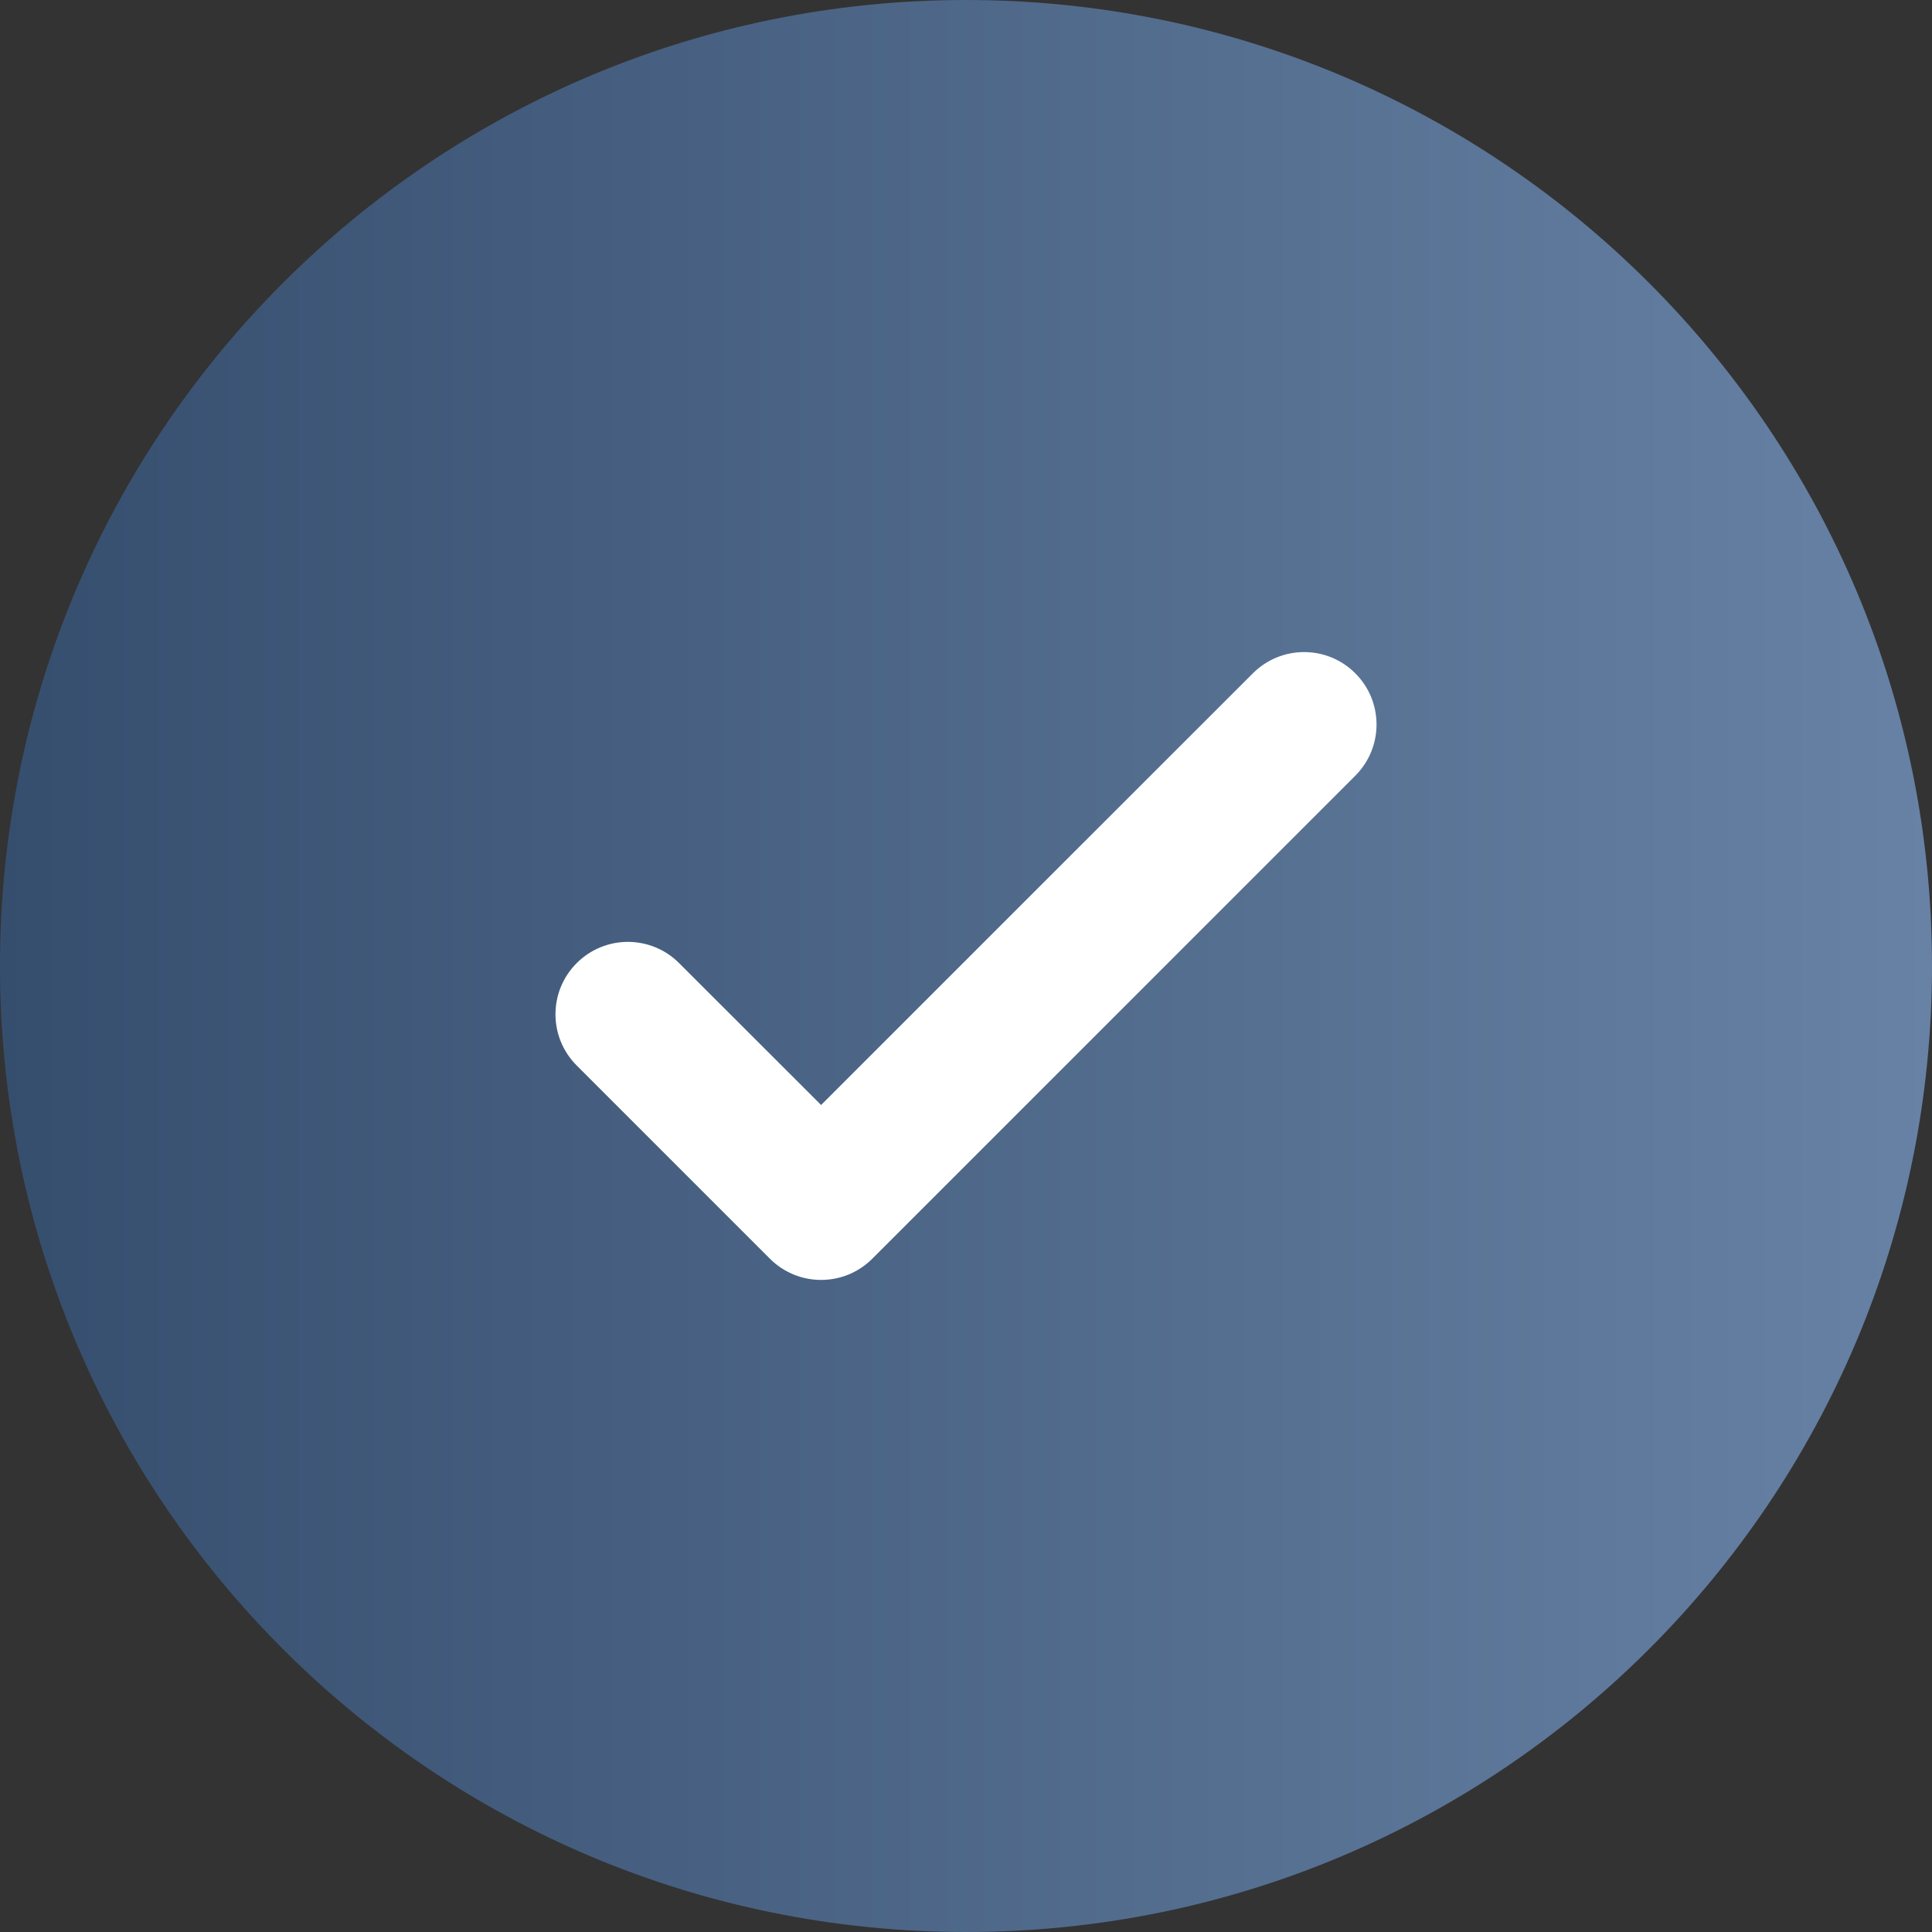 <?xml version="1.0" encoding="UTF-8"?> <svg xmlns="http://www.w3.org/2000/svg" width="20" height="20" viewBox="0 0 20 20" fill="none"><rect x="0" y="0" width="20" height="20" fill="#333333" stroke="none"/><path d="M20 10C20 15.523 15.523 20 10 20C4.477 20 0 15.523 0 10C0 4.477 4.477 0 10 0C15.523 0 20 4.477 20 10Z" fill="url(#paint0_linear_4300_1214)"></path><path d="M14.03 6.97C14.323 7.263 14.323 7.737 14.03 8.03L9.03 13.03C8.737 13.323 8.263 13.323 7.97 13.03L5.97 11.03C5.677 10.737 5.677 10.263 5.97 9.97C6.263 9.677 6.737 9.677 7.03 9.97L8.5 11.439L10.735 9.204L12.97 6.97C13.263 6.677 13.737 6.677 14.03 6.97Z" fill="white"></path><defs><linearGradient id="paint0_linear_4300_1214" x1="0" y1="10" x2="20" y2="10" gradientUnits="userSpaceOnUse"><stop stop-color="#364E6E"></stop><stop offset="1" stop-color="#6782A5"></stop></linearGradient></defs></svg> 